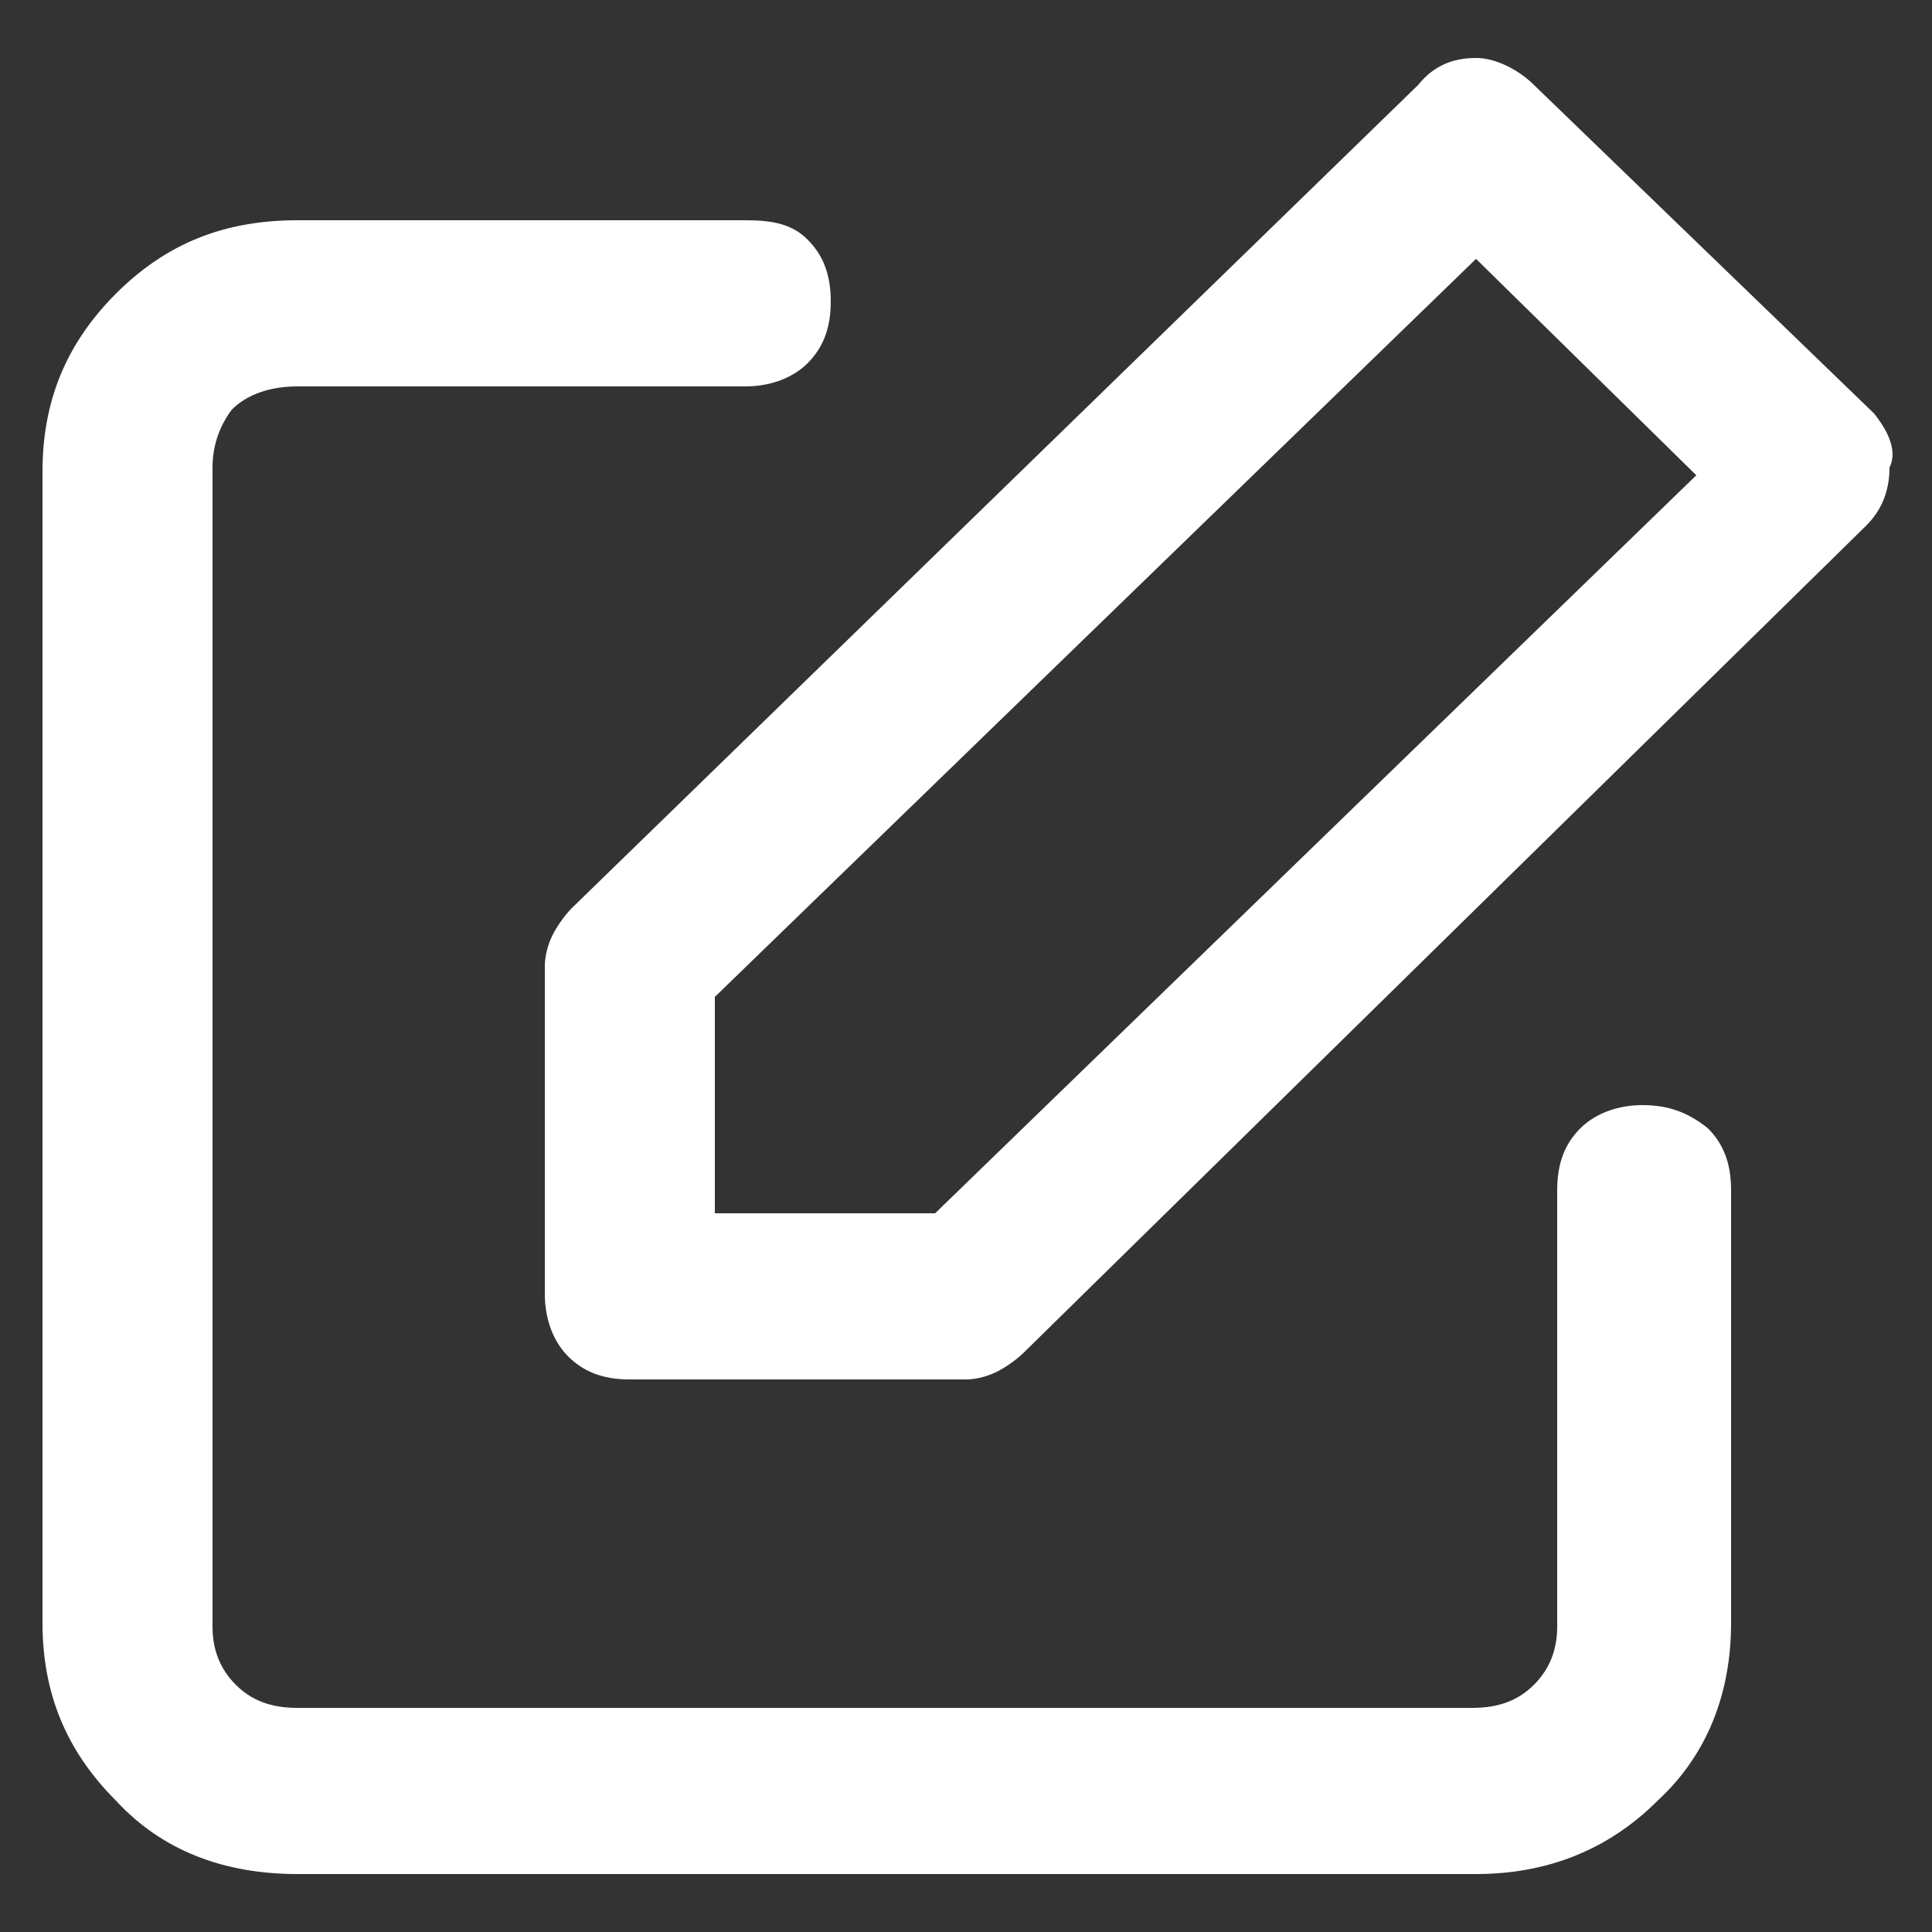 <?xml version="1.0" encoding="utf-8"?>
<!-- Generator: Adobe Illustrator 23.0.6, SVG Export Plug-In . SVG Version: 6.00 Build 0)  -->
<svg version="1.1" id="レイヤー_1" xmlns="http://www.w3.org/2000/svg" xmlns:xlink="http://www.w3.org/1999/xlink" x="0px"
	 y="0px" width="50px" height="50px" viewBox="0 0 50 50" style="enable-background:new 0 0 50 50;" xml:space="preserve">
<rect x="0" y="0" width="50" height="50" fill="#333333" stroke="none"/>
<style type="text/css">
	.st0{fill-rule:evenodd;clip-rule:evenodd;fill:#FFFFFF;}
</style>
<path class="st0" d="M24.2,31.4h-5.7v-5.6L38.2,6.7l5.7,5.6L24.2,31.4z M48.5,10.7l-8.8-8.5c-0.4-0.4-1-0.7-1.5-0.7
	c-0.6,0-1.1,0.2-1.5,0.7L14.8,23.5c-0.2,0.2-0.4,0.5-0.5,0.7s-0.2,0.5-0.2,0.8v8.5c0,0.6,0.2,1.2,0.6,1.6c0.4,0.4,0.9,0.6,1.6,0.6
	H25c0.3,0,0.6-0.1,0.8-0.2c0.2-0.1,0.5-0.3,0.7-0.5l21.8-21.4c0.4-0.4,0.6-0.9,0.6-1.5C49.1,11.7,48.9,11.2,48.5,10.7z M42.5,28.6
	c-0.6,0-1.2,0.2-1.6,0.6c-0.4,0.4-0.6,0.9-0.6,1.6v11.3c0,0.6-0.2,1.1-0.6,1.5c-0.4,0.4-0.9,0.6-1.6,0.6H7.7c-0.7,0-1.2-0.2-1.6-0.6
	c-0.4-0.4-0.6-0.9-0.6-1.5v-30c0-0.6,0.2-1.1,0.5-1.5c0.4-0.4,1-0.6,1.7-0.6h11.6c0.6,0,1.2-0.2,1.6-0.6c0.4-0.4,0.6-0.9,0.6-1.6
	s-0.2-1.2-0.6-1.6S20,5.7,19.3,5.7H7.7C5.8,5.7,4.3,6.3,3,7.6s-1.9,2.8-1.9,4.6V42c0,1.8,0.6,3.3,1.9,4.6c1.2,1.3,2.8,1.9,4.7,1.9
	h30.5c1.8,0,3.4-0.6,4.7-1.9c1.3-1.2,1.9-2.8,1.9-4.6V30.8c0-0.7-0.2-1.2-0.6-1.6C43.7,28.8,43.2,28.6,42.5,28.6z"/>
</svg>
